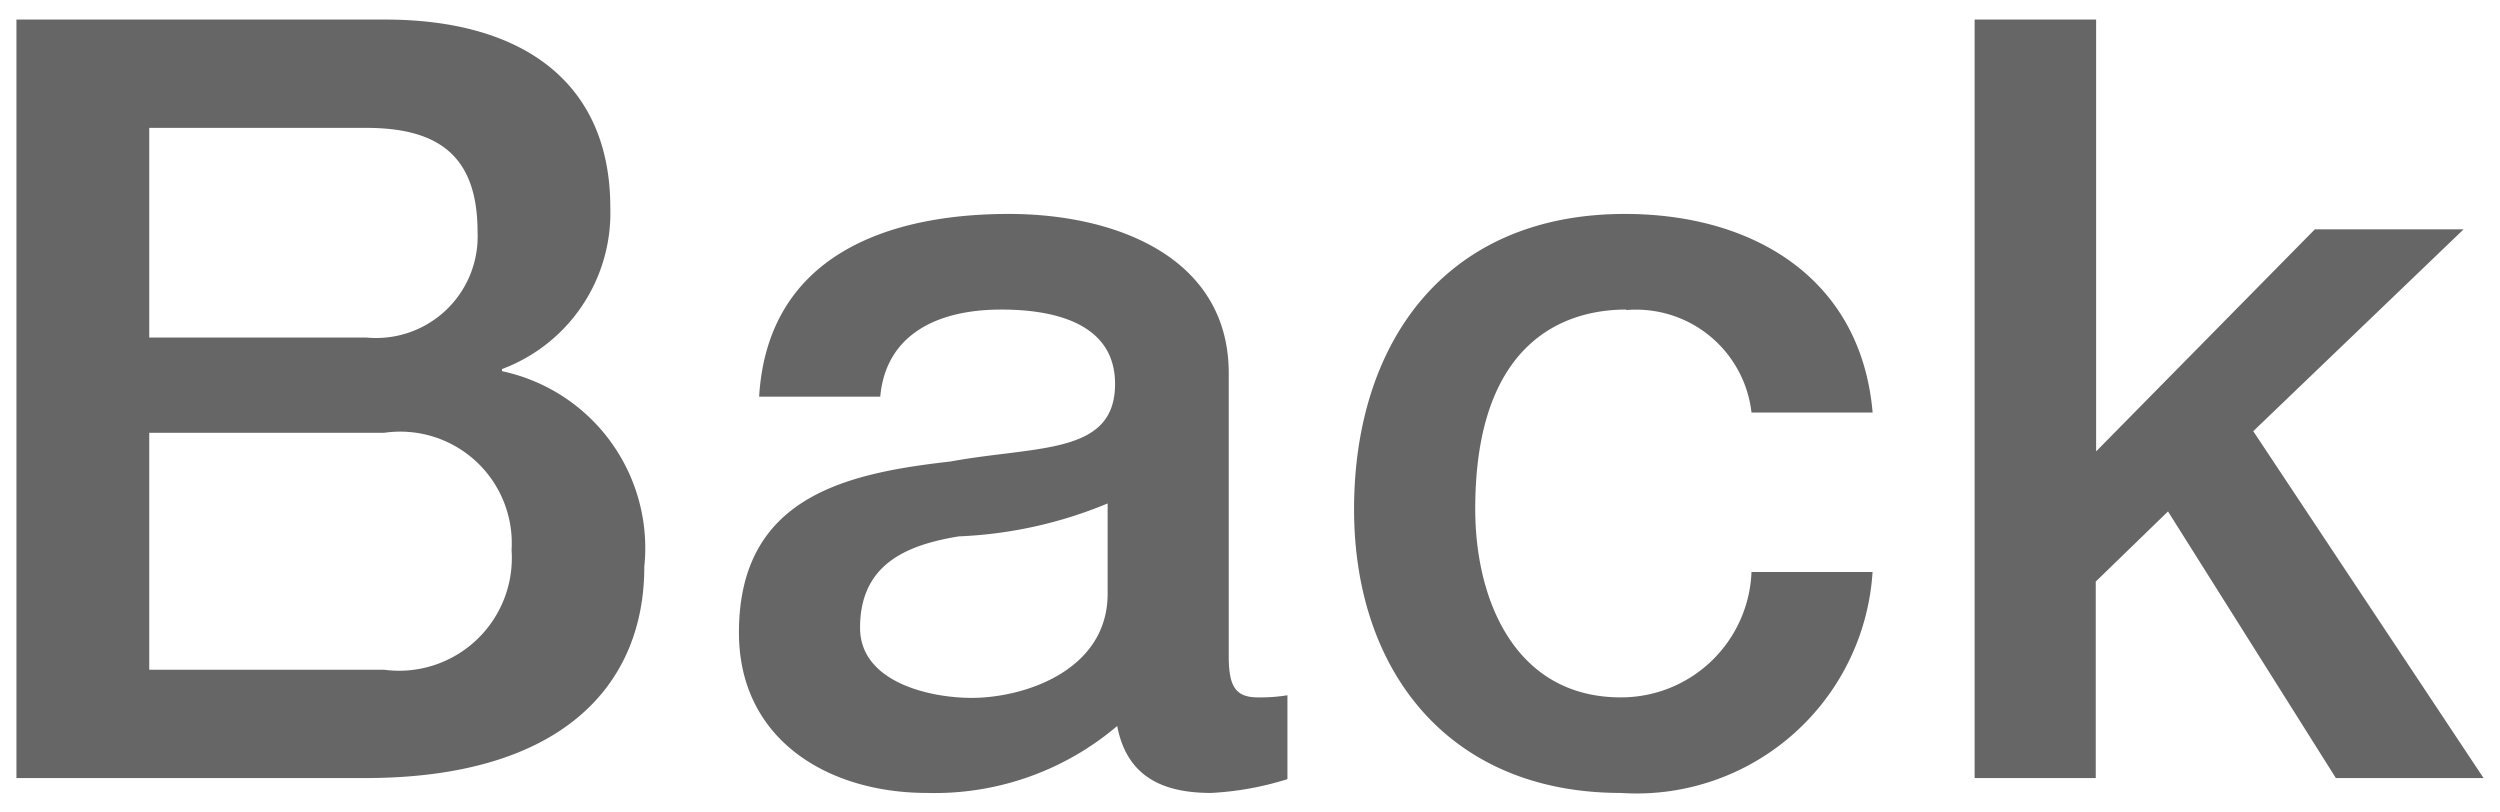 <svg id="レイヤー_1" data-name="レイヤー 1" xmlns="http://www.w3.org/2000/svg" viewBox="0 0 40 13"><path d="M8.032,5.939V5.905A2.668,2.668,0,0,0,9.765,3.321C9.765,1.3,8.338.313,6.162.313H.263V12.449H5.839c3.145,0,4.47-1.478,4.47-3.382A2.893,2.893,0,0,0,8.032,5.939ZM2.388,2.046H5.856c1.156,0,1.785.442,1.785,1.666A1.625,1.625,0,0,1,5.856,5.4H2.388Zm3.757,8.67H2.388V6.925H6.145A1.785,1.785,0,0,1,8.185,8.8,1.805,1.805,0,0,1,6.145,10.716ZM19.66,10.5V5.973c0-1.853-1.8-2.55-3.519-2.55-1.938,0-3.859.663-3.995,2.924h1.938c.085-.952.85-1.394,1.938-1.394.782,0,1.819.187,1.819,1.19,0,1.139-1.241.986-2.635,1.241-1.632.187-3.383.544-3.383,2.737,0,1.716,1.428,2.566,3.009,2.566a4.508,4.508,0,0,0,3.043-1.071c.153.8.714,1.071,1.5,1.071a4.865,4.865,0,0,0,1.224-.221V11.124a2.679,2.679,0,0,1-.476.034C19.762,11.158,19.66,10.971,19.66,10.5Zm-1.938-1c0,1.224-1.326,1.666-2.176,1.666-.68,0-1.785-.255-1.785-1.122,0-1.02.748-1.326,1.581-1.462a6.918,6.918,0,0,0,2.38-.527Zm8.3-4.539A1.858,1.858,0,0,1,28.024,6.6h1.938C29.775,4.443,28.041,3.423,26,3.423c-2.89,0-4.335,2.074-4.335,4.726,0,2.584,1.513,4.538,4.267,4.538a3.783,3.783,0,0,0,4.029-3.535H28.024a2.088,2.088,0,0,1-2.091,2.006c-1.683,0-2.329-1.547-2.329-3.009C23.6,5.48,25.015,4.953,26.018,4.953Zm10.03,1.938,3.366-3.23h-2.38l-3.5,3.553V.313H31.594V12.449h1.938V9.305l1.156-1.122,2.686,4.266h2.363Z" fill="#666"/></svg>